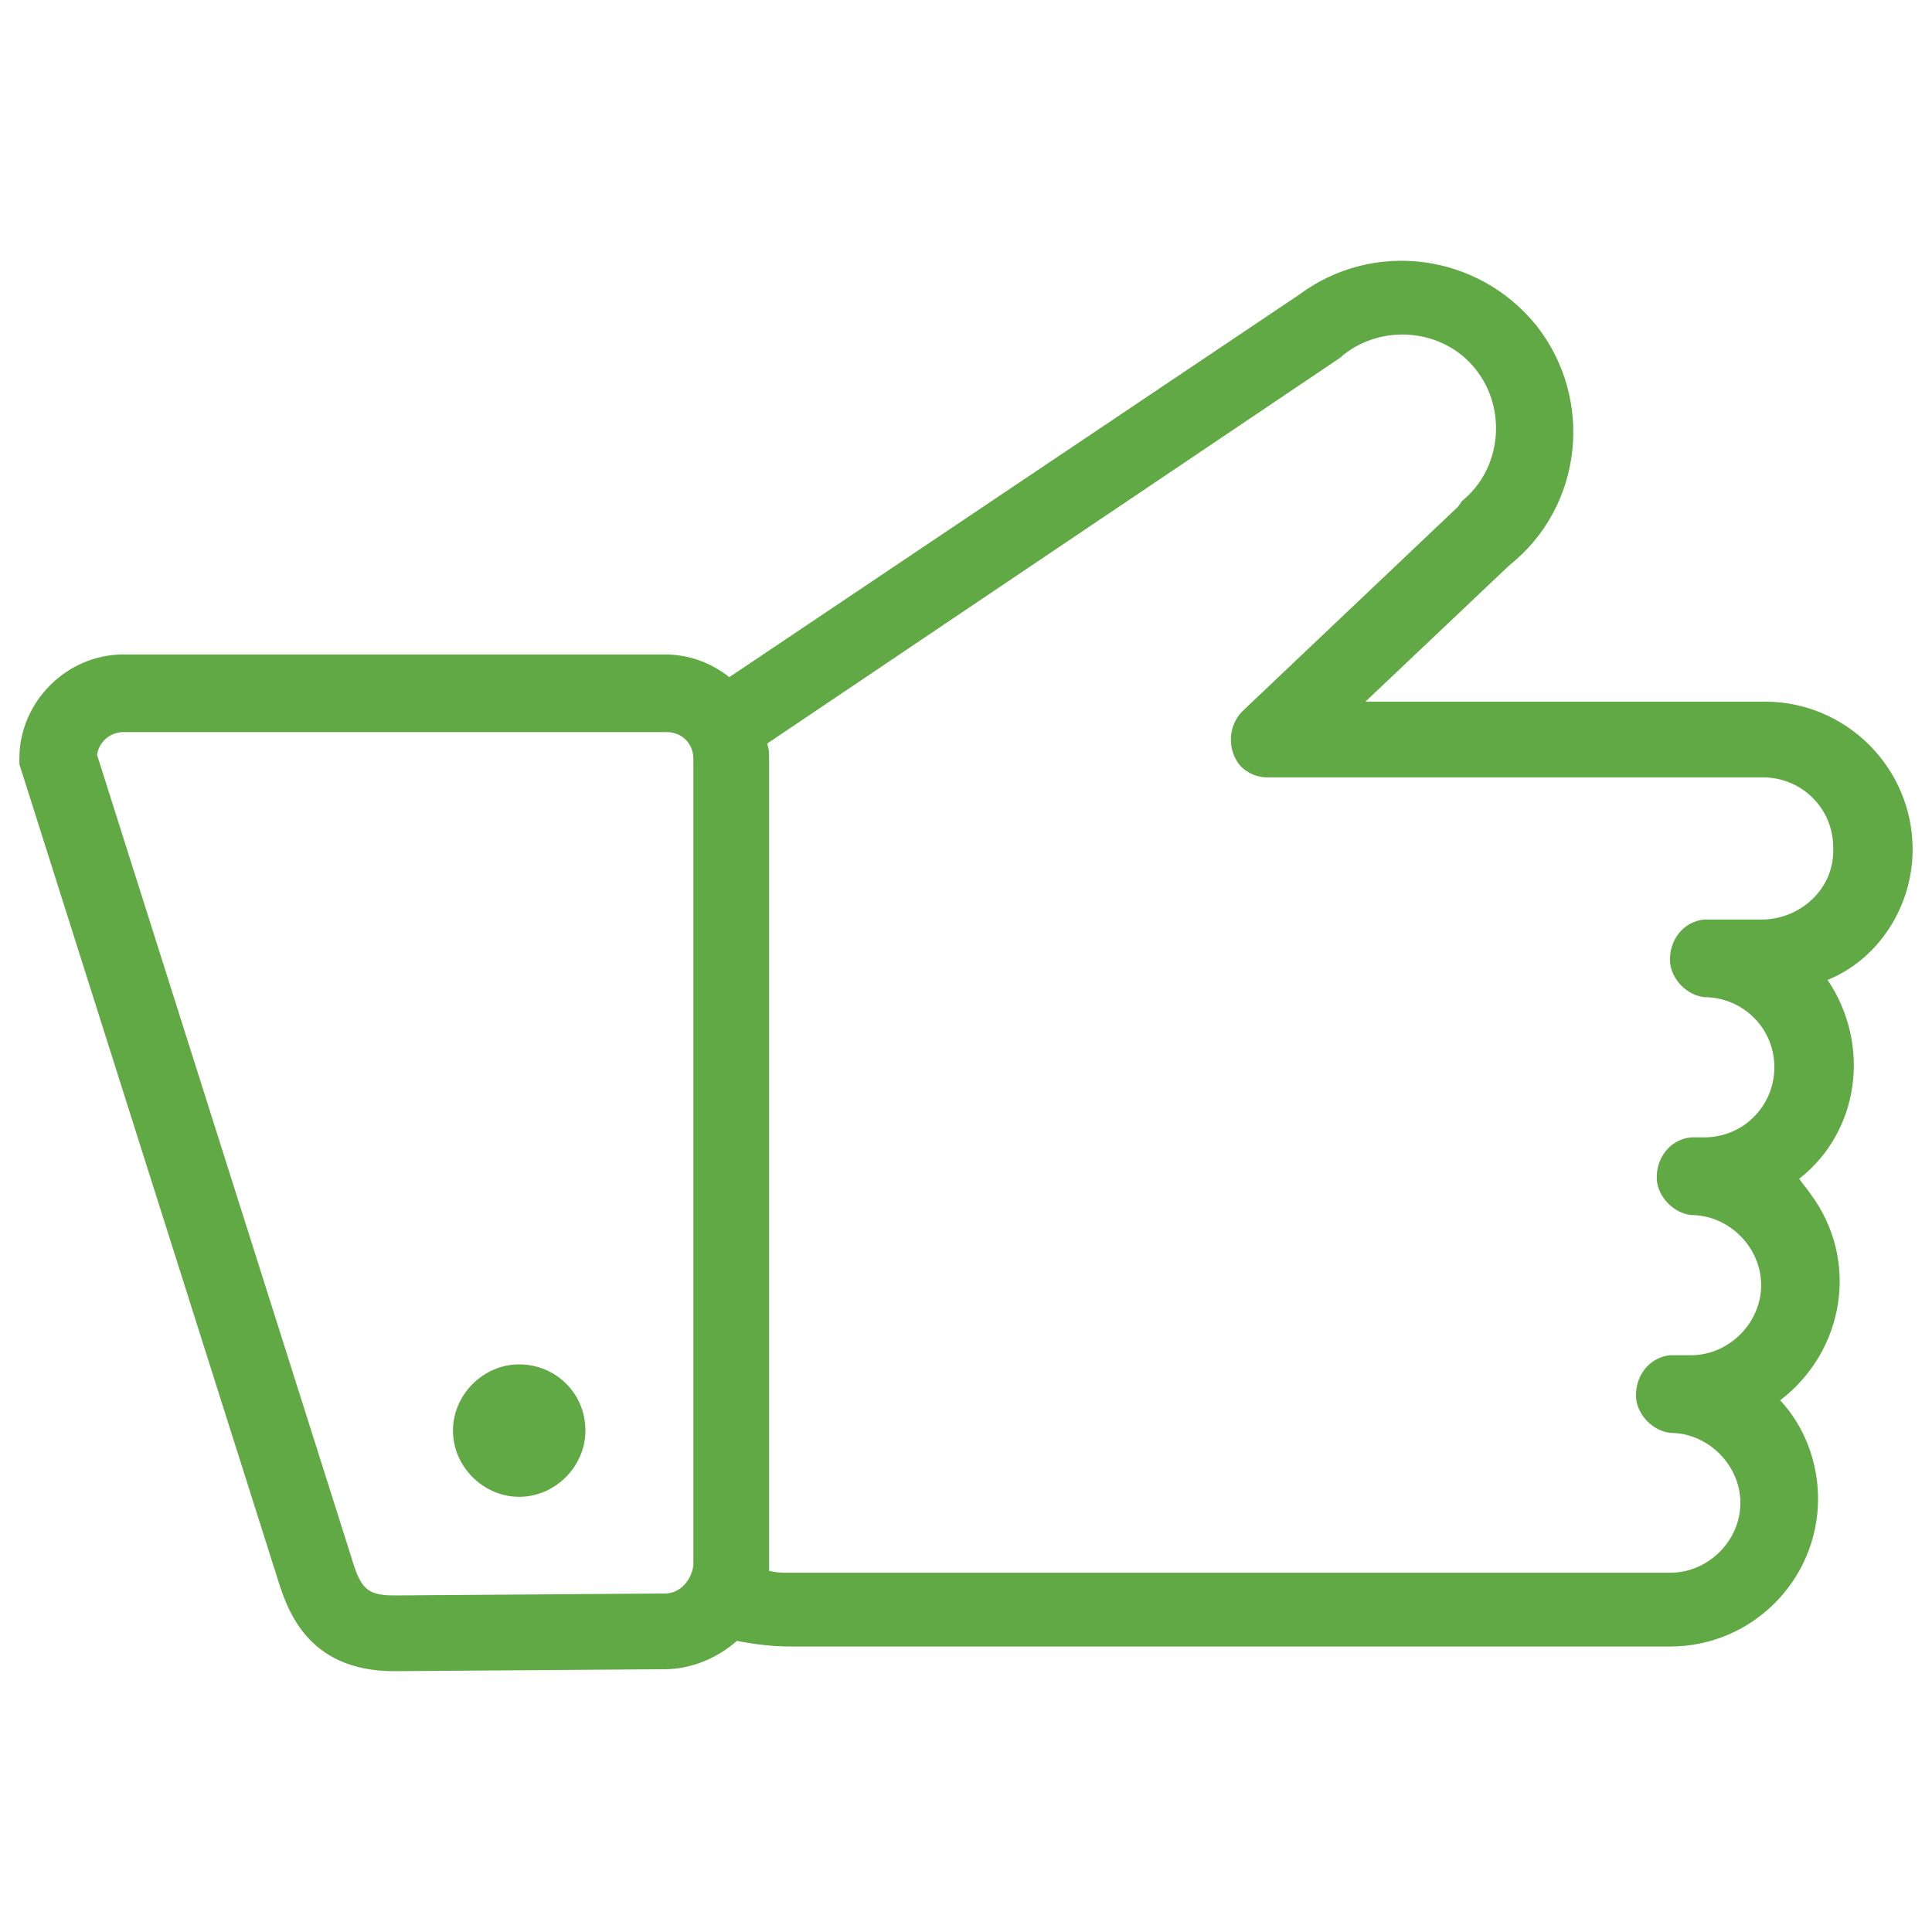 <?xml version="1.0" encoding="utf-8"?>
<!-- Generator: Adobe Illustrator 24.2.3, SVG Export Plug-In . SVG Version: 6.00 Build 0)  -->
<svg version="1.1" id="Layer_1" xmlns="http://www.w3.org/2000/svg" xmlns:xlink="http://www.w3.org/1999/xlink" x="0px" y="0px"
	 viewBox="0 0 1097 1097" style="enable-background:new 0 0 1097 1097;" xml:space="preserve">
<style type="text/css">
	.st0{fill:#60A945;}
</style>
<g id="d5IhN1.tif">
</g>
<path class="st0" d="M1086,482.3c0-46.2-37.6-83.9-83.9-83.9H775.3l81.7-77.4c41.9-33.3,48.4-94.6,15.1-136.5
	c-33.3-40.9-92.5-48.4-134.4-17.2L414.1,384.5c-10.8-8.6-23.6-12.9-36.6-12.9H70.1c-32.2,0-59.1,26.9-59.1,59.1v3.2l146.2,461.2
	c5.4,17.2,16.1,53.8,66.6,53.8l153.7-1.1c15.1,0,30.1-6.5,40.9-16.1c10.8,2.1,20.4,3.2,31.2,3.2h498.8c46.2,0,83.9-37.6,83.9-83.9
	c0-20.4-7.5-40.9-21.5-55.9c36.6-28,45.2-79.6,17.2-117.2c-2.1-3.2-4.3-5.4-6.4-8.6c34.4-26.9,40.8-76.3,16.1-112.9
	C1066.7,544.7,1086,514.6,1086,482.3z M377.6,904.8l-153.7,1.1c-16.1,0-19.3-4.3-24.7-22.6L55.1,428.6c1.1-7.5,7.5-12.9,15-12.9
	h308.5c8.6,0,15.1,6.5,15.1,15.1v458C392.6,897.3,386.2,904.8,377.6,904.8L377.6,904.8z M1002.1,522.1h-34.4
	c-11.8,1.1-20.4,11.8-19.4,24.7c1.1,9.7,9.7,18.3,19.4,19.4c21.5,0,39.8,17.2,39.8,39.8c0,21.5-17.2,39.8-39.8,39.8l0,0h-7.5
	c-11.8,1.1-20.4,11.8-19.4,24.7c1.1,9.7,9.7,18.3,19.4,19.4c21.5,0,39.8,18.3,39.8,39.8s-18.3,39.8-39.8,39.8h-11.8
	c-11.8,1.1-20.4,11.8-19.4,24.7c1.1,9.7,9.7,18.3,19.4,19.4c21.5,0,39.8,18.3,39.8,39.8S969.9,893,948.4,893H448.5
	c-4.3,0-7.5,0-11.8-1.1c0,0,0-1.1,0-2.1v-459c0-3.2,0-5.4-1.1-8.6l325.7-219.3l1.1-1.1c22.6-18.3,57-15.1,75.2,7.5
	c18.3,22.6,15.1,57-7.5,75.2l0,0l-2.2,3.2L705.5,403.8c-8.6,8.6-8.6,22.6-1.1,31.2c4.3,4.3,9.7,6.4,15,6.4h281.7
	c21.5,0,39.8,17.2,39.8,39.8C1041.9,503.8,1023.6,521,1002.1,522.1C1002.1,521,1002.1,521,1002.1,522.1L1002.1,522.1z M332.4,812.3
	c0,20.4-17.2,37.6-37.6,37.6c-20.4,0-37.6-17.2-37.6-37.6c0-20.4,17.2-37.6,37.6-37.6C315.2,774.7,332.4,790.8,332.4,812.3
	L332.4,812.3z"/>
</svg>
